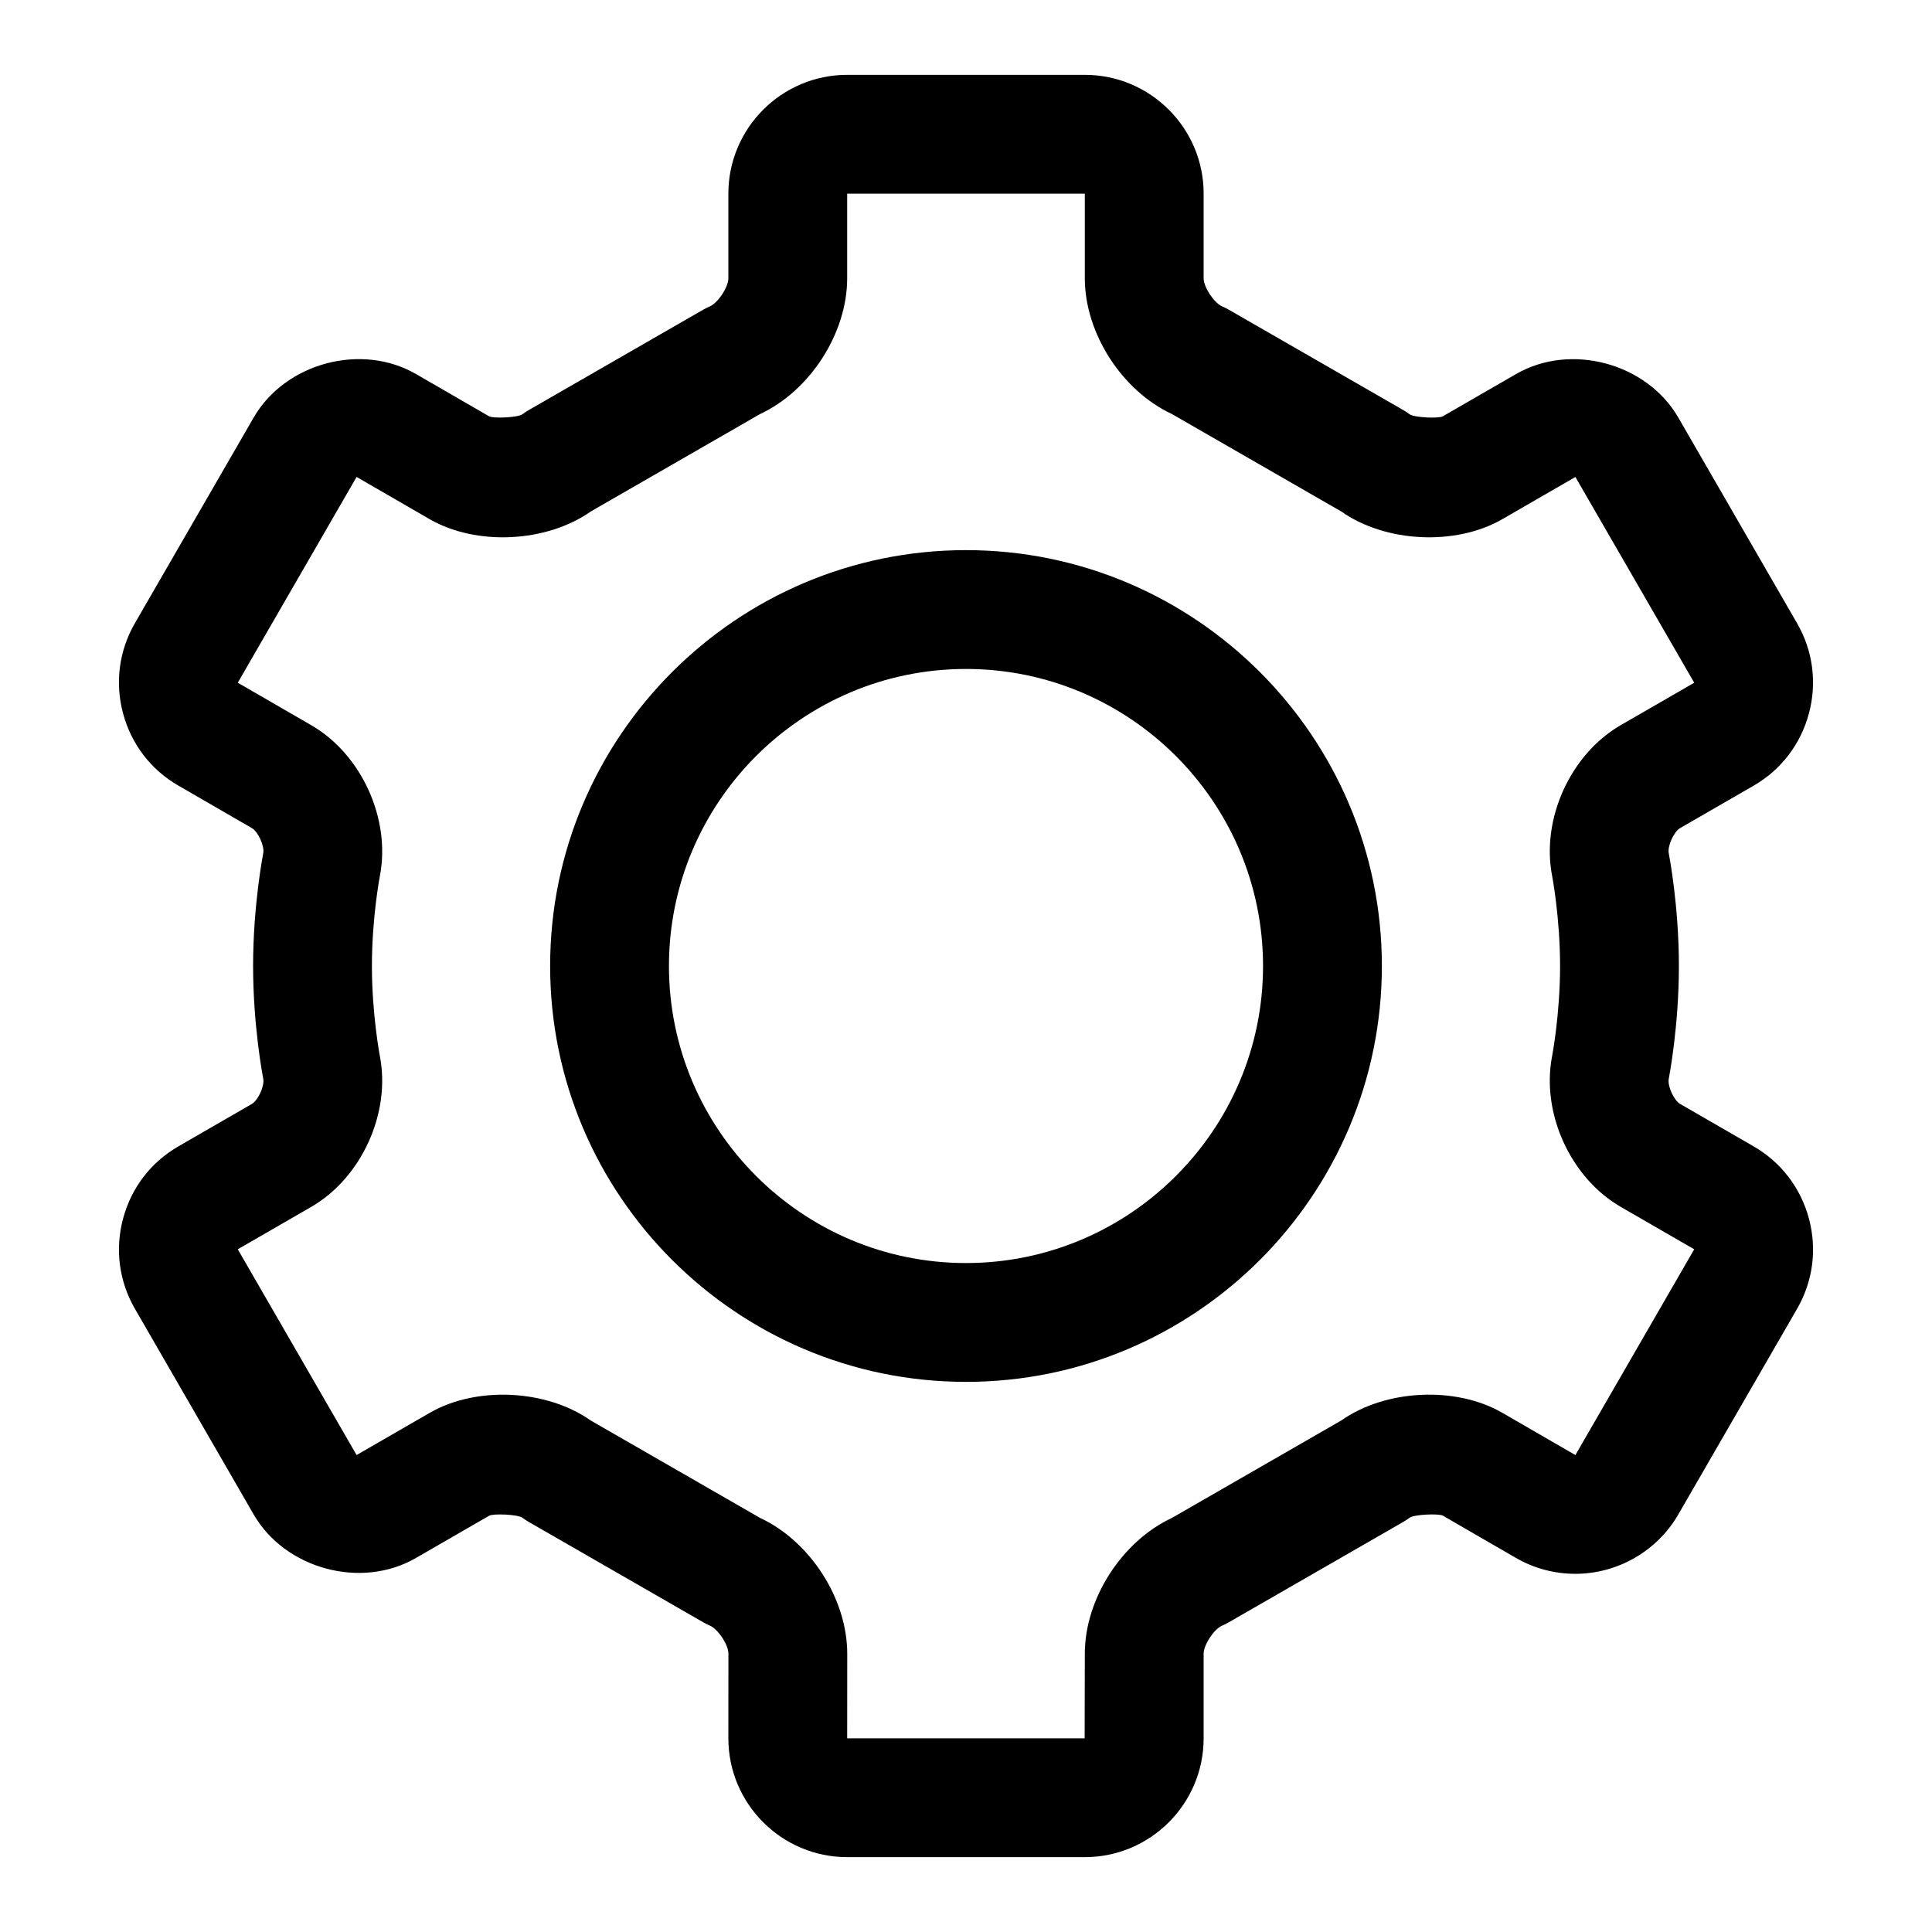 <?xml version="1.0" encoding="UTF-8"?>
<!-- Uploaded to: SVG Repo, www.svgrepo.com, Generator: SVG Repo Mixer Tools -->
<svg fill="#000000" width="800px" height="800px" version="1.1" viewBox="144 144 512 512" xmlns="http://www.w3.org/2000/svg">
 <g>
  <path d="m608.73 447.8-19.465-11.238c-1.676-0.961-3.398-4.766-3.027-6.656 0.105-0.566 2.688-13.934 2.688-29.906 0-15.977-2.582-29.336-2.691-29.891-0.367-1.898 1.352-5.703 3.027-6.664l19.465-11.23c7.273-4.199 12.469-10.984 14.652-19.125s1.078-16.629-3.121-23.895l-31.488-54.535c-8.363-14.453-28.52-19.902-43.02-11.523l-19.402 11.199c-1.062 0.613-7.625 0.34-8.793-0.555-0.535-0.398-1.09-0.77-1.66-1.098l-46.324-26.652c-0.555-0.316-1.105-0.594-1.691-0.84-2.152-0.922-4.902-5.09-4.902-7.434v-22.434c0-17.367-14.129-31.488-31.488-31.488h-62.977c-17.359 0-31.488 14.121-31.488 31.488v22.434c0 2.344-2.754 6.512-4.906 7.434-0.586 0.246-1.137 0.523-1.691 0.84l-46.324 26.652c-0.57 0.328-1.121 0.699-1.66 1.098-1.152 0.891-7.703 1.152-8.797 0.562l-19.402-11.219c-14.496-8.371-34.656-2.934-43.02 11.531l-31.488 54.52c-4.199 7.273-5.305 15.758-3.121 23.902 2.184 8.141 7.379 14.93 14.652 19.117l19.465 11.254c1.676 0.961 3.398 4.766 3.027 6.656-0.105 0.566-2.688 13.926-2.688 29.895 0 15.977 2.582 29.344 2.691 29.898 0.367 1.898-1.352 5.703-3.027 6.664l-19.465 11.238c-7.273 4.199-12.469 10.984-14.652 19.125-2.184 8.141-1.078 16.629 3.121 23.895l31.488 54.535c8.363 14.453 28.52 19.926 43.02 11.516l19.402-11.199c1.09-0.602 7.625-0.34 8.809 0.555 0.523 0.398 1.078 0.762 1.645 1.09l46.34 26.652c0.555 0.316 1.105 0.594 1.691 0.84 2.152 0.922 4.906 5.09 4.906 7.426l-0.016 22.438c0 17.367 14.129 31.488 31.488 31.488h62.977c17.359 0 31.488-14.121 31.488-31.488v-22.434c0-2.344 2.754-6.512 4.906-7.434 0.586-0.246 1.137-0.523 1.691-0.84l46.324-26.652c0.57-0.332 1.121-0.699 1.66-1.098 1.168-0.883 7.734-1.145 8.793-0.562l19.402 11.223c4.766 2.754 10.195 4.203 15.699 4.203 11.238 0 21.711-6.027 27.32-15.738l31.488-54.52c4.199-7.273 5.305-15.758 3.121-23.902-2.184-8.133-7.379-14.922-14.652-19.117zm-47.234 81.809-19.402-11.223c-12.375-7.125-30.965-6.172-42.637 2.051l-44.91 25.844c-13.219 6.16-23.059 21.414-23.059 35.957l-0.047 22.434-62.93 0.008 0.016-22.441c0-14.551-9.84-29.797-23.062-35.953l-44.926-25.844c-11.668-8.227-30.258-9.18-42.637-2.039l-19.402 11.199-31.488-54.527 19.465-11.238c13.316-7.688 21.141-24.867 18.188-39.969-0.016-0.105-2.106-11.078-2.106-23.867 0-12.785 2.09-23.746 2.106-23.84 2.953-15.113-4.875-32.297-18.188-39.977l-19.465-11.254 31.488-54.535 19.402 11.215c12.375 7.125 30.965 6.172 42.637-2.051l44.91-25.844c13.223-6.16 23.062-21.41 23.062-35.957v-22.434h62.977v22.434c0 14.543 9.84 29.797 23.062 35.953l44.91 25.844c11.668 8.227 30.258 9.18 42.637 2.051l19.402-11.199 31.488 54.527-19.465 11.23c-13.316 7.688-21.141 24.867-18.188 39.969 0.012 0.109 2.102 11.074 2.102 23.867s-2.09 23.762-2.106 23.855c-2.953 15.113 4.875 32.297 18.188 39.984l19.465 11.238z"/>
  <path d="m400 289.79c-60.762 0-110.21 49.438-110.21 110.21 0 60.77 49.445 110.21 110.21 110.21s110.21-49.438 110.21-110.21c0-60.766-49.445-110.21-110.21-110.21zm0 188.93c-43.402 0-78.719-35.316-78.719-78.719s35.316-78.719 78.719-78.719 78.719 35.316 78.719 78.719-35.316 78.719-78.719 78.719z"/>
 </g>
</svg>